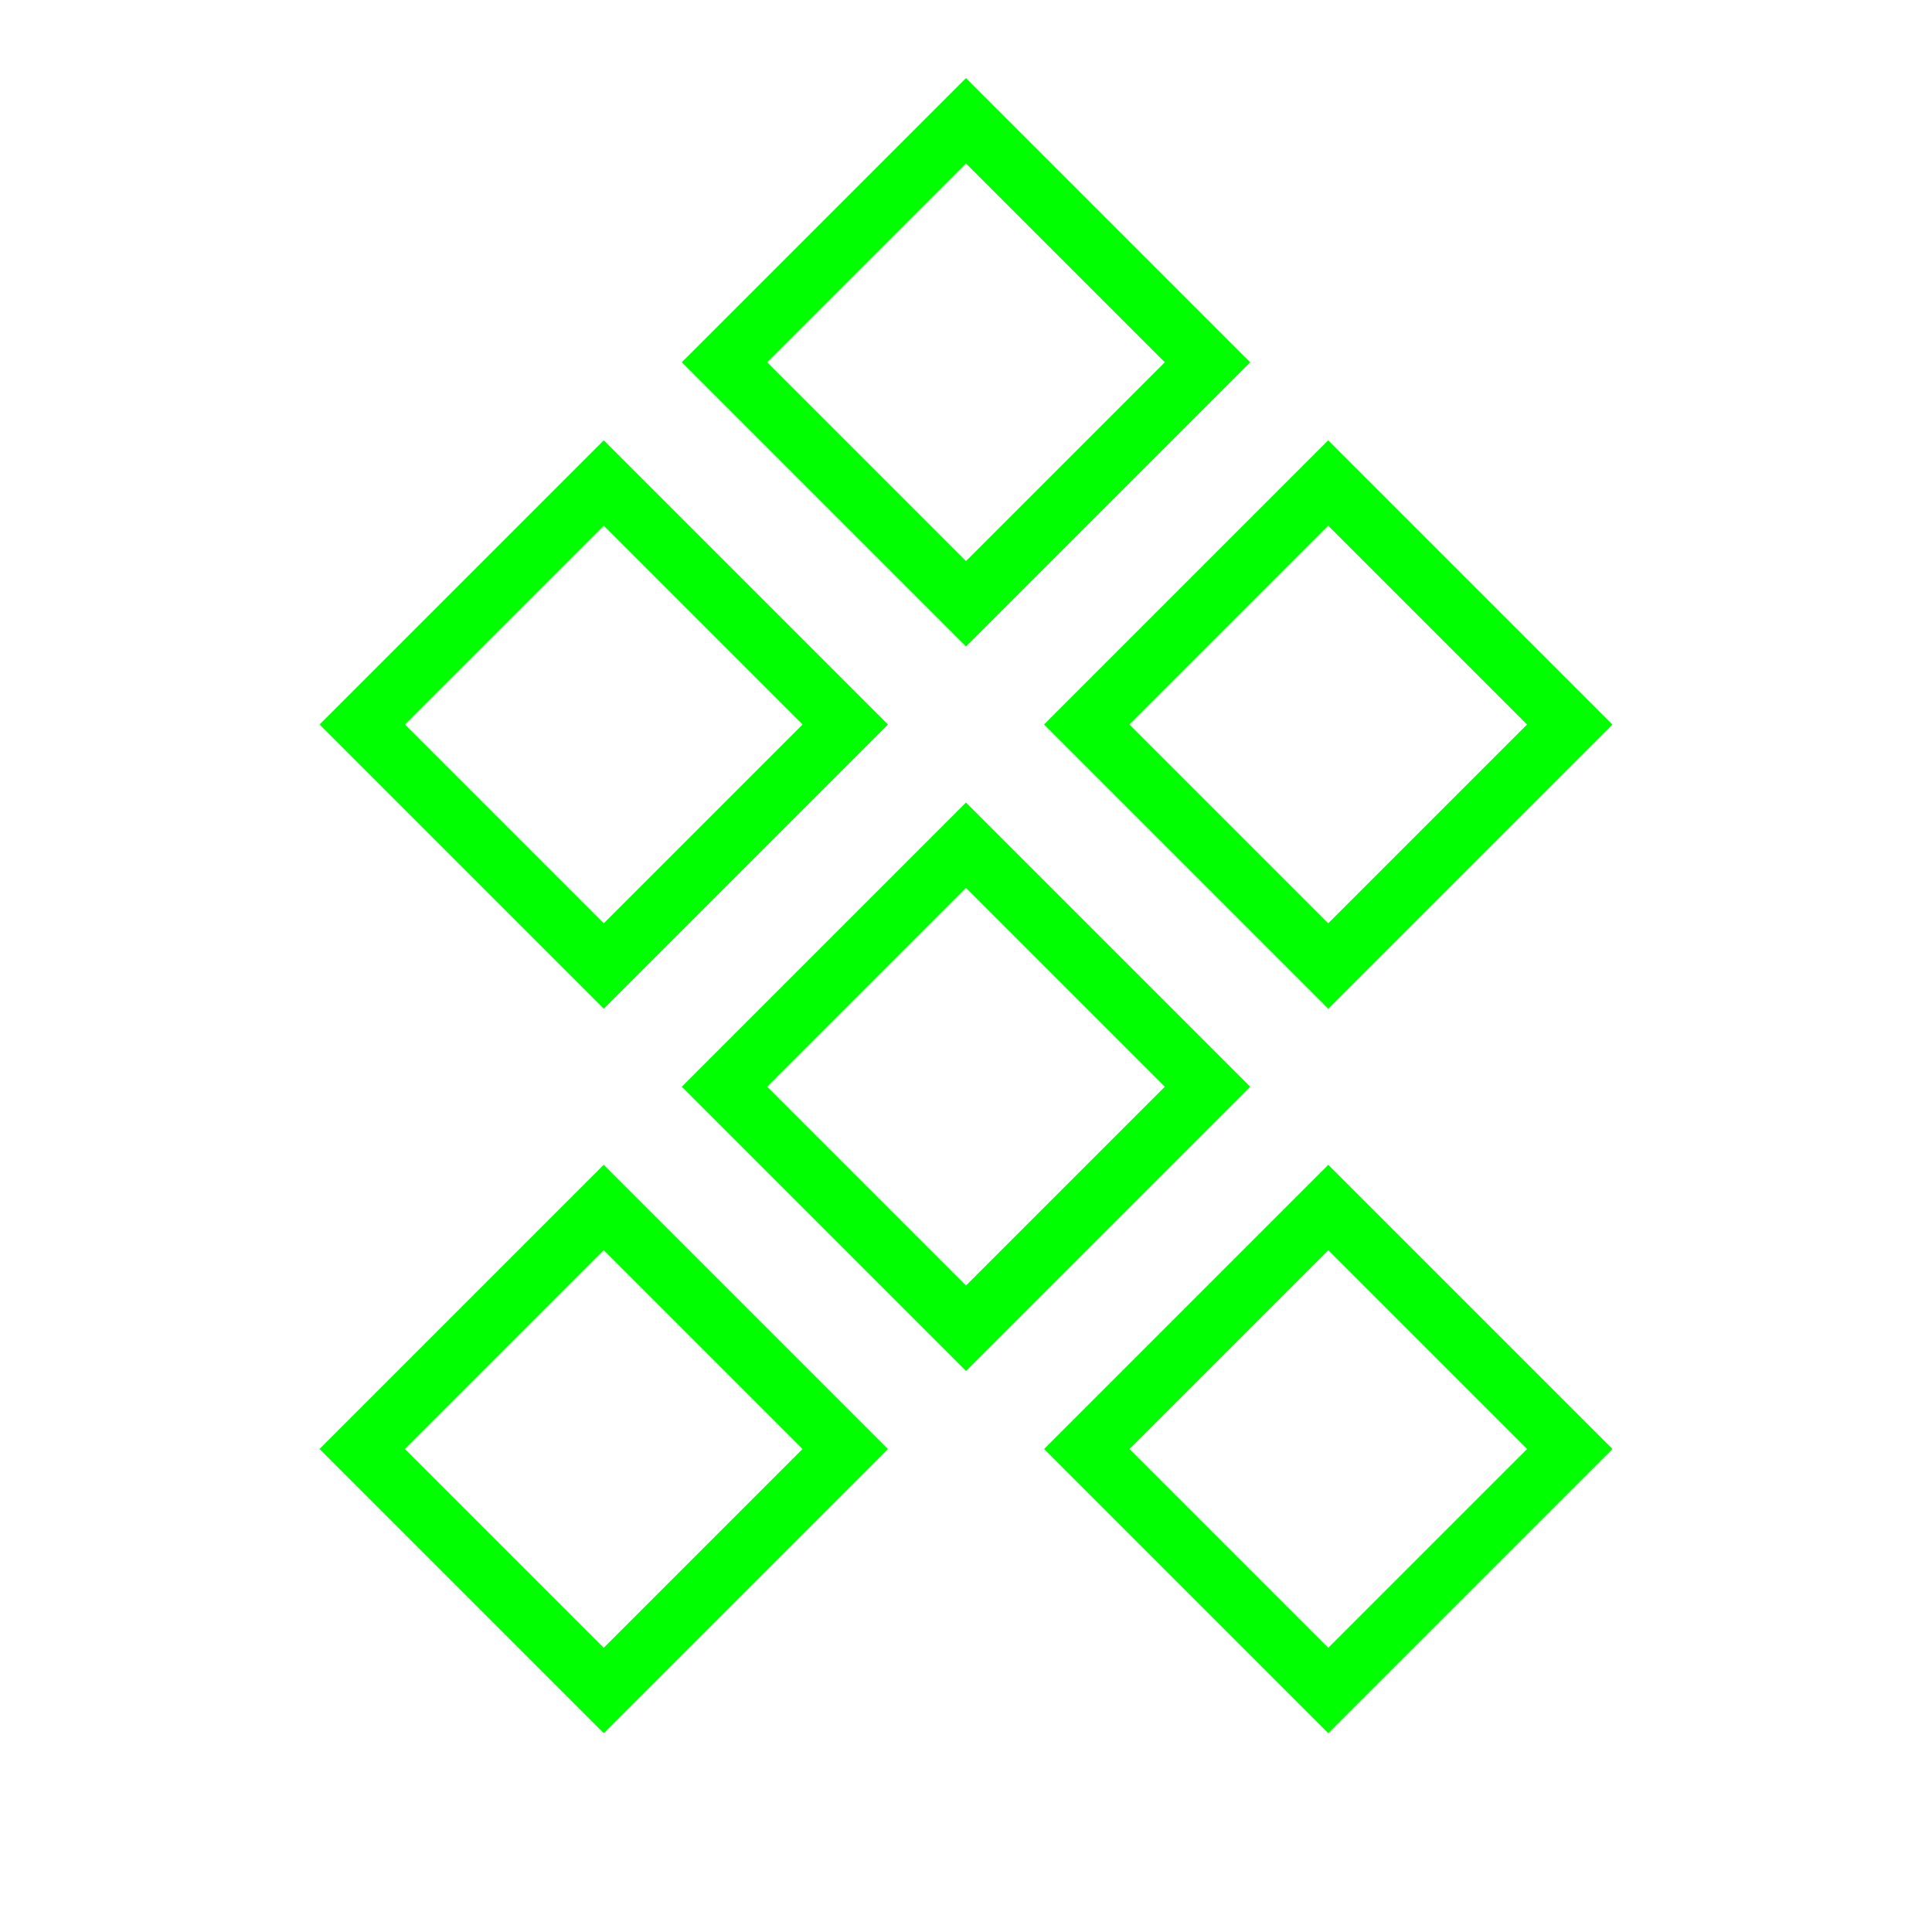 <svg width="32" height="32" viewBox="0 0 32 32" xmlns="http://www.w3.org/2000/svg">
  <path d="M16 2L20 6L16 10L12 6L16 2Z" stroke="#00FF00" fill="none" stroke-width="1"/>
  <path d="M22 8L26 12L22 16L18 12L22 8Z" stroke="#00FF00" fill="none" stroke-width="1"/>
  <path d="M10 8L14 12L10 16L6 12L10 8Z" stroke="#00FF00" fill="none" stroke-width="1"/>
  <path d="M16 14L20 18L16 22L12 18L16 14Z" stroke="#00FF00" fill="none" stroke-width="1"/>
  <path d="M22 20L26 24L22 28L18 24L22 20Z" stroke="#00FF00" fill="none" stroke-width="1"/>
  <path d="M10 20L14 24L10 28L6 24L10 20Z" stroke="#00FF00" fill="none" stroke-width="1"/>
</svg>